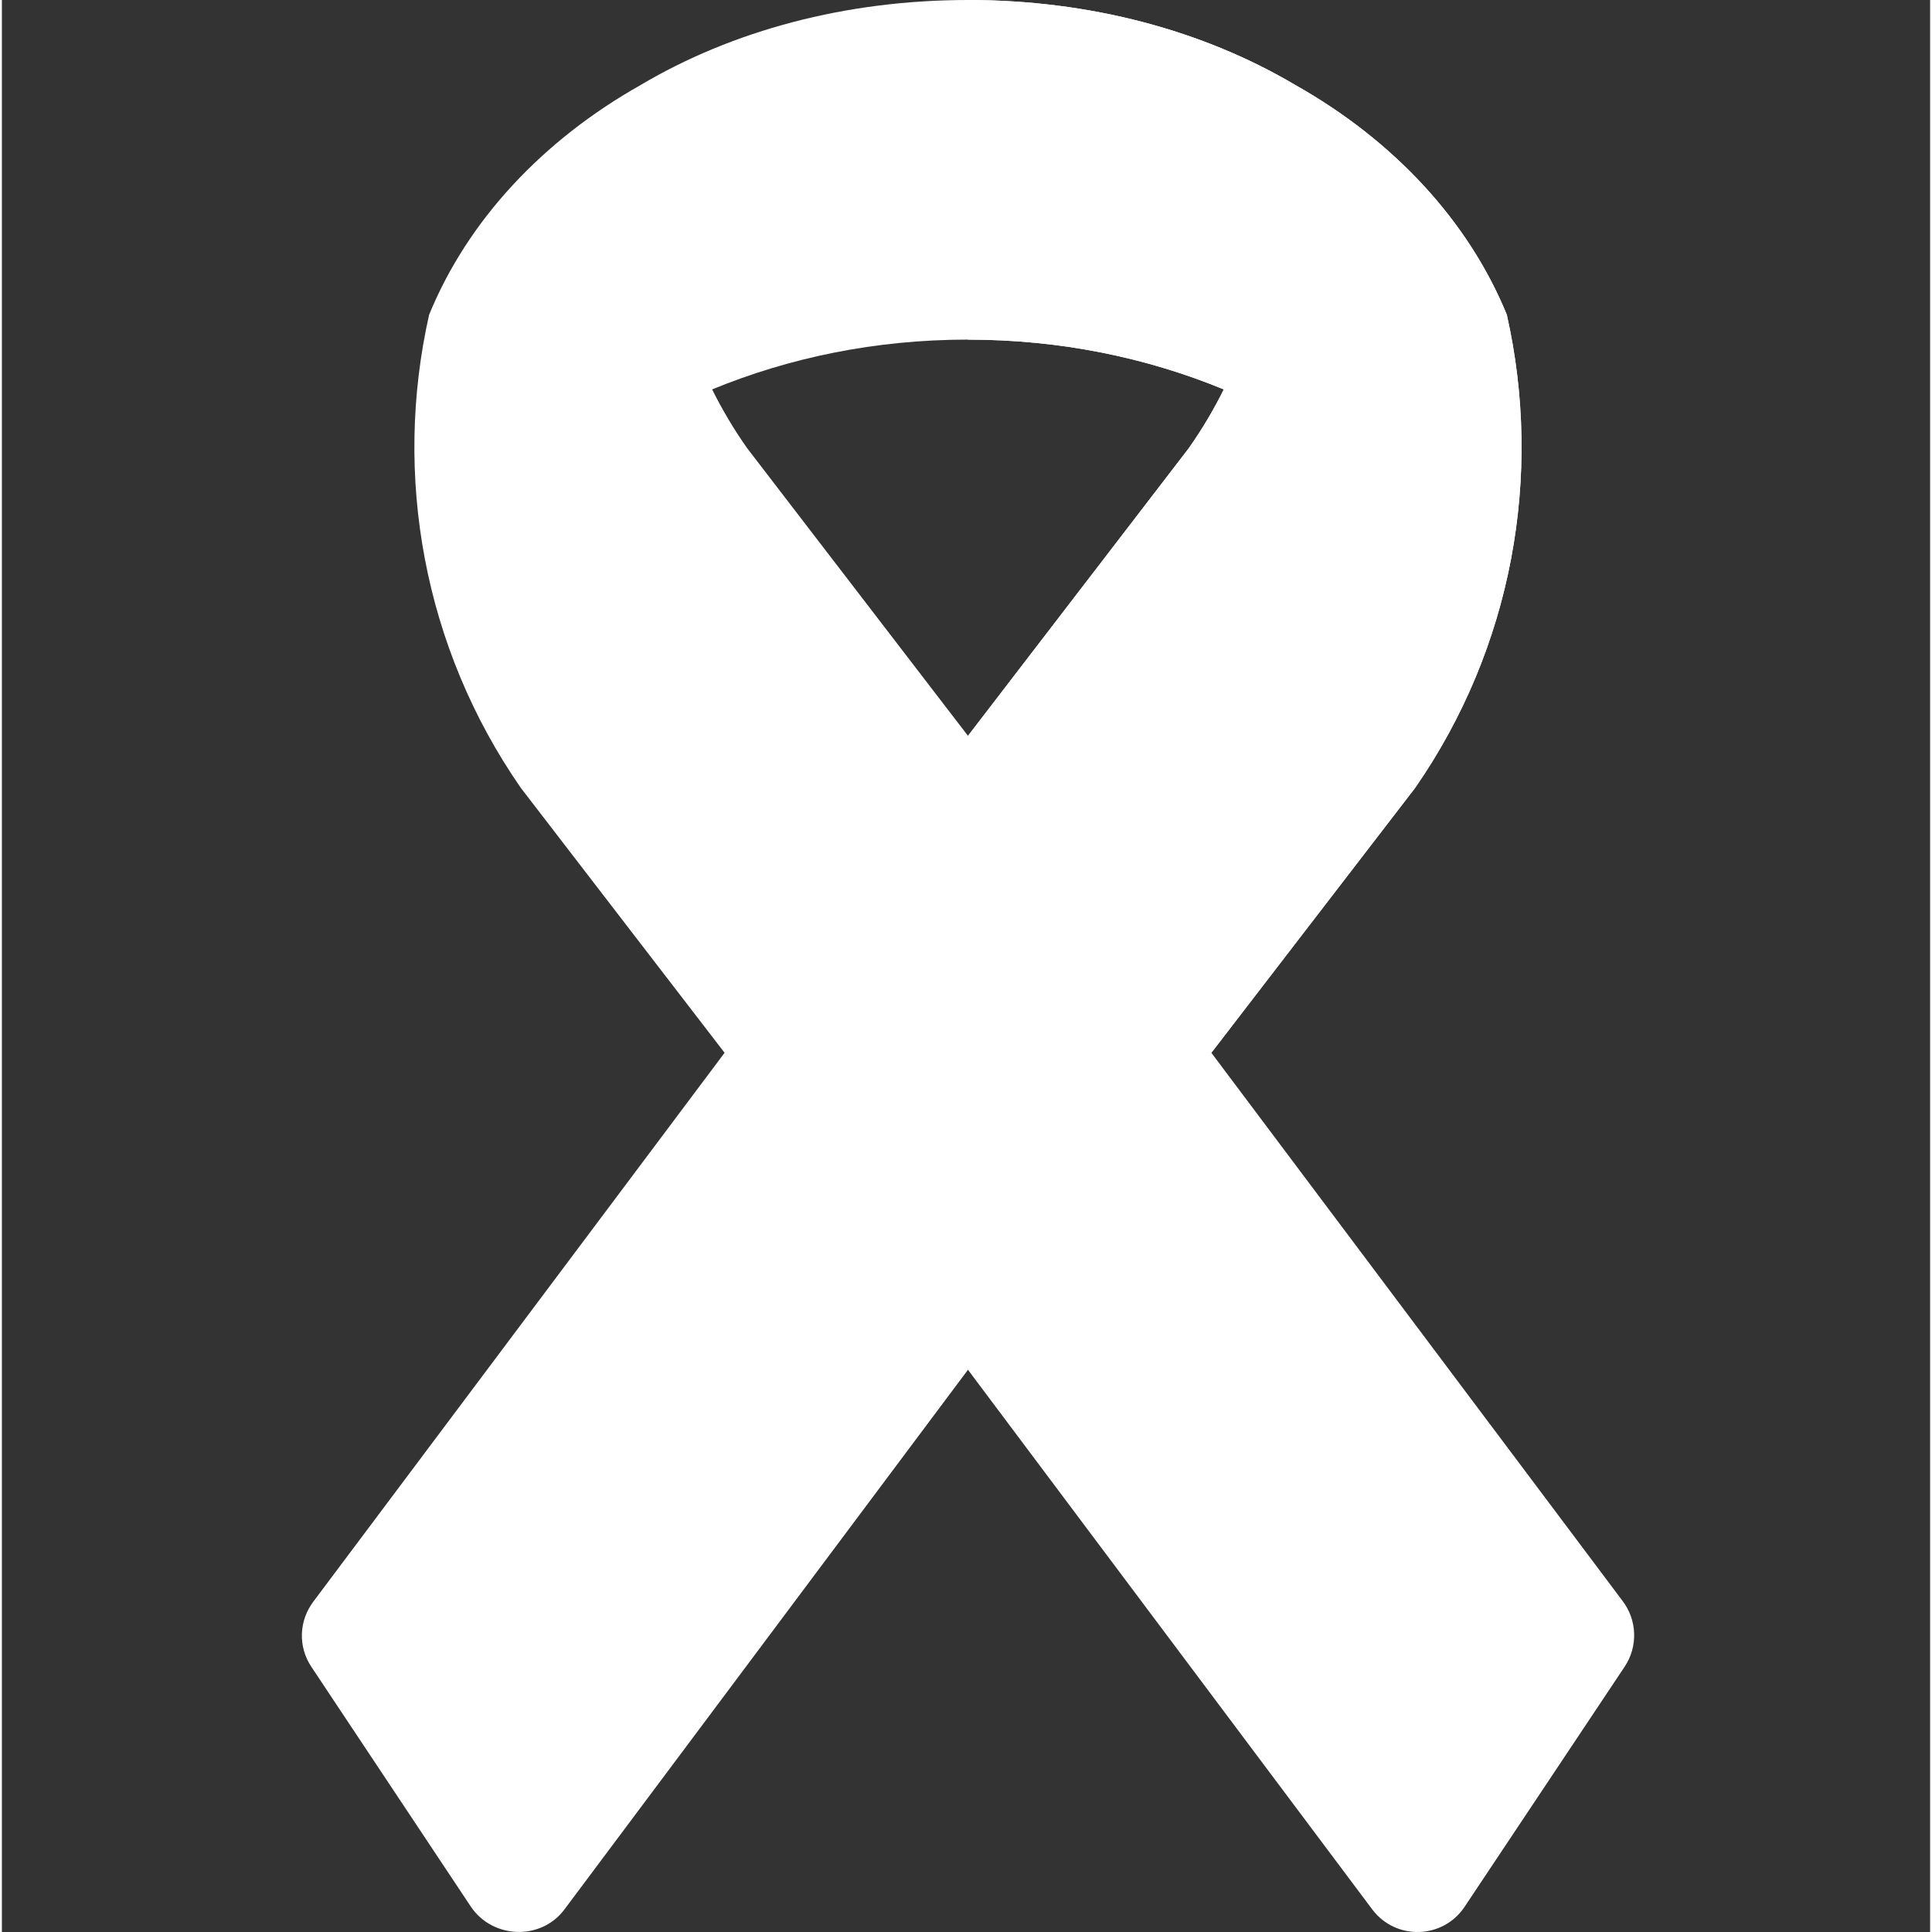 <?xml version="1.0"?>
<svg xmlns="http://www.w3.org/2000/svg" viewBox="-79 0 511 512" width="512px" height="512px" class="hovered-paths"><rect x="-79" y="0" width="511" height="512" fill="#333333" stroke="none"/><g><path d="m289.523 107.699-44.699-4.5c-20.402-8.398-43.203-13.199-67.801-13.199-24.602 0-47.402 4.801-67.801 13.199l-40.801-3.898 21.898-76.801c24.301-14.398 54.301-22.5 86.703-22.5 32.398 0 62.398 8.102 86.699 22.5zm0 0" fill="#ff001e" data-original="#FF001E" class="hovered-path active-path" style="fill:#FFFFFF" data-old_color="#ff001e"/><path d="m289.523 107.699-44.699-4.5c-20.402-8.398-43.203-13.199-67.801-13.199v-90c32.398 0 62.398 8.102 86.699 22.5zm0 0" fill="#e30000" data-original="#E30000" class="" style="fill:#FFFFFF" data-old_color="#e30000"/><path d="m350.457 424.211-108.934-145.211-44.812-10.875-19.688 94.875 107.238 143.145c6.262 8.145 18.672 7.723 24.371-.824l42.422-63.637c3.566-5.348 3.328-12.375-.598-17.473zm0 0" fill="#ff001e" data-original="#FF001E" class="hovered-path active-path" style="fill:#FFFFFF" data-old_color="#ff001e"/><path d="m118.523 118.801c-3.602-5.102-6.602-10.199-9.301-15.602-13.5-24.898-19.801-52.801-18.898-80.699-26.102 14.699-45.902 36-56.102 60.902-9.602 42.598-1.5 88.195 24.301 125.398l54 70.199 64.5-23.062v-60.938zm0 0" fill="#ff3939" data-original="#FF3939" class="" style="fill:#FFFFFF" data-old_color="#ff3939"/><path d="m295.523 208.801-54 70.199-64.5 84-107.102 143.234c-6.301 8.102-18.898 7.5-24.602-.898l-42.297-63.602c-3.602-5.398-3.301-12.297.598-17.398l108.902-145.336 64.5-84 58.5-76.199c3.598-5.102 6.598-10.199 9.301-15.602 13.5-24.898 19.797-52.801 18.898-80.699 26.102 14.699 45.898 36 56.102 60.902 9.598 42.598 1.5 88.195-24.301 125.398zm0 0" fill="#ff5b5b" data-original="#FF5B5B" class="" style="fill:#FFFFFF" data-old_color="#ff5b5b"/><path d="m295.523 208.801-54 70.199-64.5 84v-168l58.5-76.199c3.598-5.102 6.598-10.199 9.297-15.602 13.5-24.898 19.801-52.801 18.902-80.699 26.098 14.699 45.898 36 56.098 60.902 9.602 42.598 1.504 88.195-24.297 125.398zm0 0" fill="#ff3939" data-original="#FF3939" class="" style="fill:#FFFFFF" data-old_color="#ff3939"/></g> </svg>
